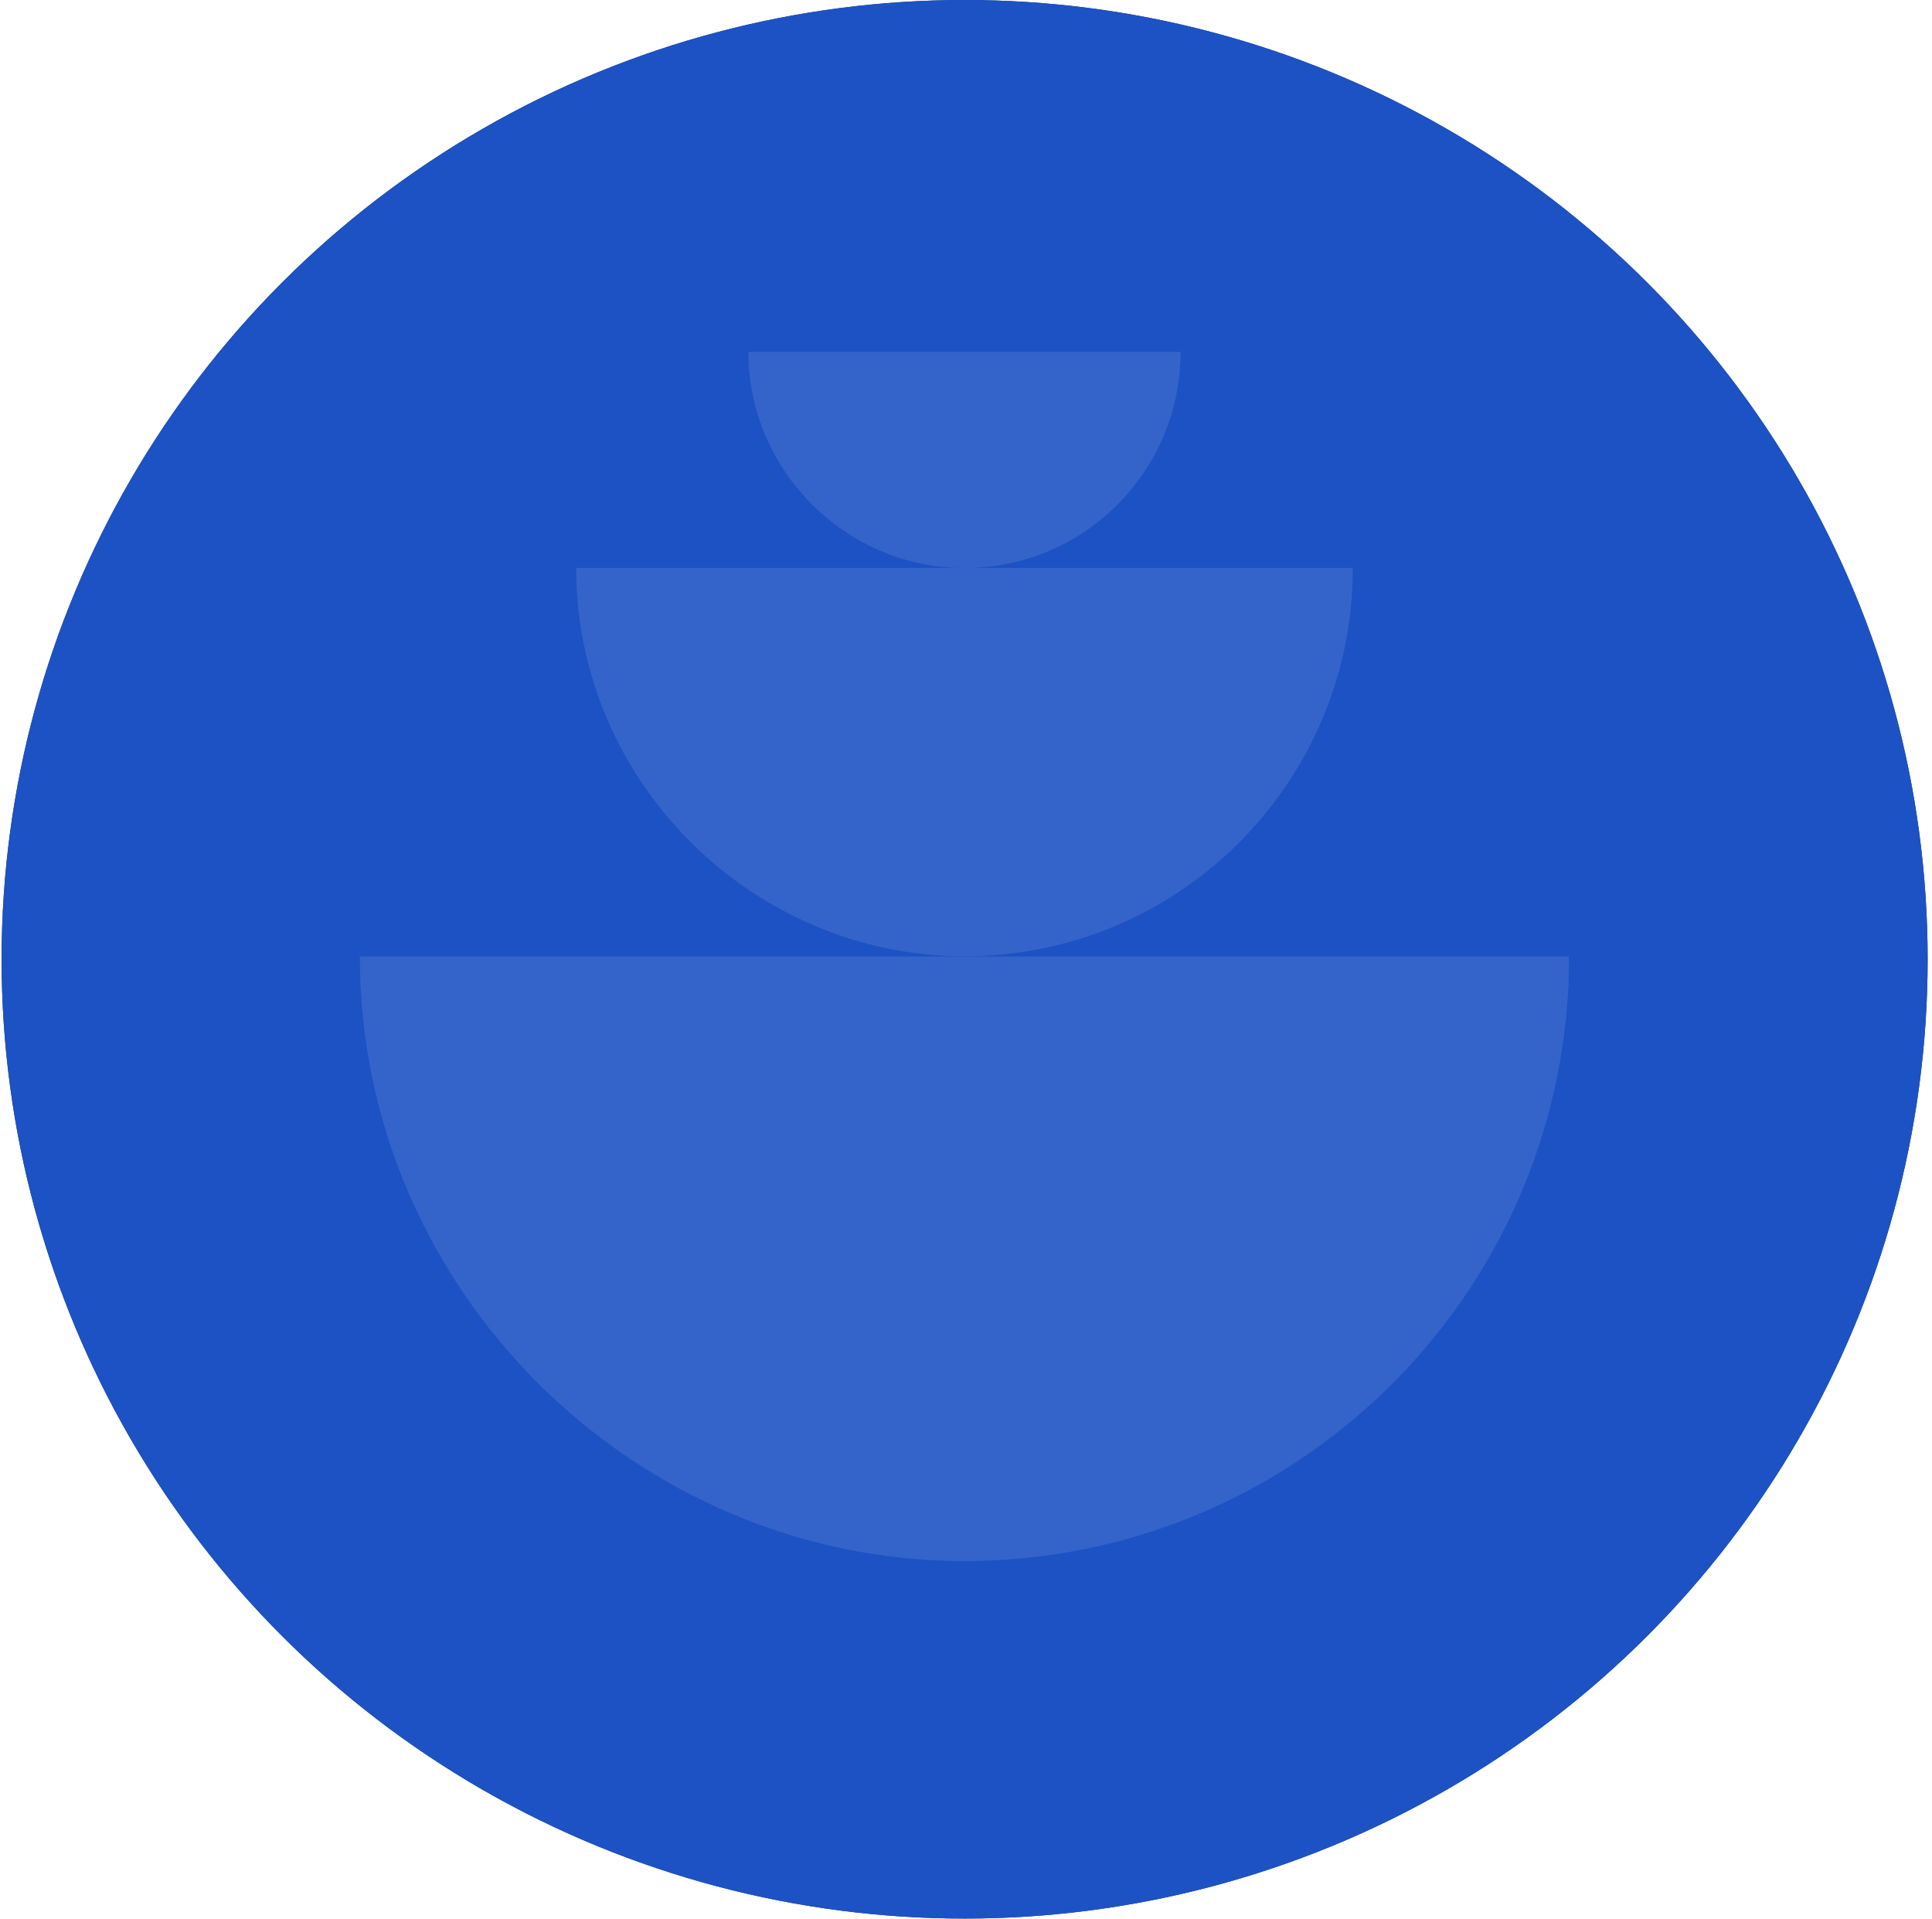<?xml version="1.0" encoding="UTF-8"?> <svg xmlns="http://www.w3.org/2000/svg" width="302" height="300" viewBox="0 0 302 300" fill="none"><ellipse cx="150.785" cy="149.94" rx="150.535" ry="149.94" fill="#203469"></ellipse><ellipse cx="150.785" cy="149.94" rx="150.535" ry="149.94" fill="#1D52C4"></ellipse><g clip-path="url(#clip0_1837_19974)"><path d="M56.25 149.491H245.25V151.818C244.017 202.946 202.181 244 150.759 244C99.336 244 56.25 201.695 56.25 149.491Z" fill="#3463CA"></path><path d="M90.062 88.778H211.455V90.272C210.656 123.112 183.79 149.474 150.776 149.474C117.762 149.474 90.062 122.313 90.062 88.778Z" fill="#3463CA"></path><path d="M116.98 55H184.536V55.834C184.102 74.103 169.15 88.795 150.758 88.795C132.367 88.795 116.98 73.652 116.98 55Z" fill="#3463CA"></path></g><defs><clipPath id="clip0_1837_19974"><rect width="189" height="189" fill="white" transform="translate(56.25 55)"></rect></clipPath></defs></svg> 